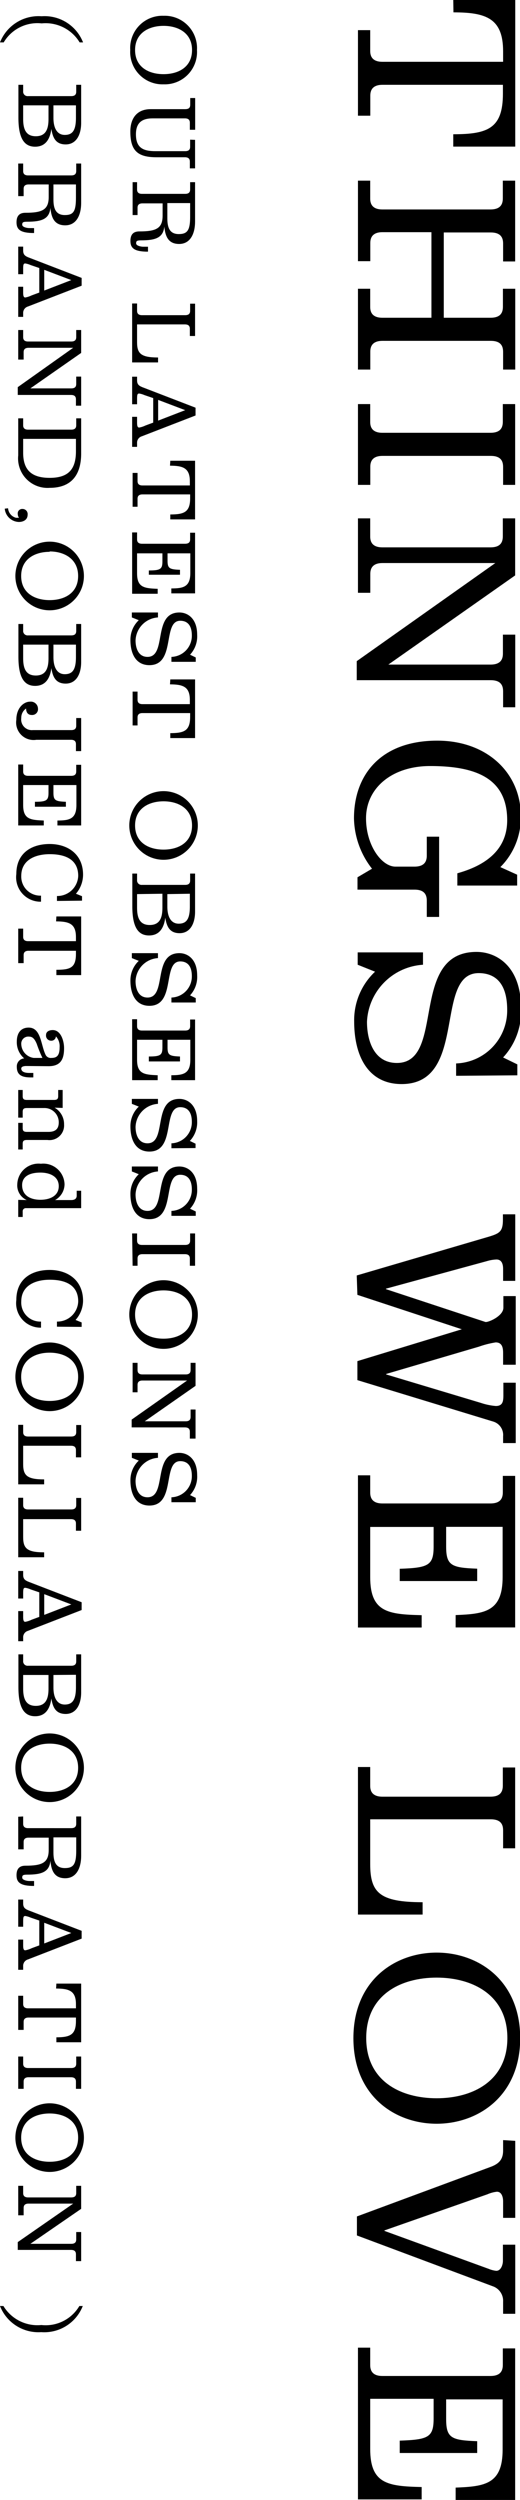<svg xmlns="http://www.w3.org/2000/svg" viewBox="0 0 54.78 262.94"><title>main_subtitle</title><g id="レイヤー_2" data-name="レイヤー 2"><g id="レイヤー_1-2" data-name="レイヤー 1"><path d="M47.75,0h6.53V15.42H47.75v-1.3c3.65,0,5.23-.62,5.23-4.27V8.92H40.28c-.8,0-1.27.35-1.27,1.13v2.12h-1.3v-9H39V5.37c0,.78.47,1.13,1.27,1.13H53V5.4c0-3.48-1.8-4.1-5.23-4.1Z"/><path d="M46.75,33.42h4.93c.82,0,1.3-.32,1.3-1.15v-1.9h1.3v8.5H53V37c0-.83-.48-1.15-1.3-1.15H40.28c-.8,0-1.27.35-1.27,1.12v1.9h-1.3v-8.5H39V32.3c0,.77.47,1.12,1.27,1.12h5.18v-9H40.28c-.8,0-1.27.35-1.27,1.13v1.92h-1.3V19H39v1.9c0,.78.47,1.13,1.27,1.13h11.4c.82,0,1.3-.33,1.3-1.15V19h1.3v8.5H53v-1.9c0-.82-.48-1.15-1.3-1.15H46.75Z"/><path d="M37.71,42.5H39v1.9c0,.77.47,1.12,1.27,1.12h11.4c.82,0,1.3-.32,1.3-1.15V42.5h1.3V51H53V49.1c0-.83-.48-1.15-1.3-1.15H40.28c-.8,0-1.27.35-1.27,1.12V51h-1.3Z"/><path d="M52.18,59.22v0H40.28c-.8,0-1.27.35-1.27,1.13v2h-1.3V54.52H39v1.93c0,.77.47,1.12,1.27,1.12h11.4c.82,0,1.3-.32,1.3-1.15v-1.9h1.3v6L40.91,69.9v0H51.68c.82,0,1.3-.33,1.3-1.15v-2h1.3v7.64H53V72.7c0-.83-.48-1.16-1.3-1.16H37.58v-2Z"/><path d="M48.18,93.14V91.85c2.7-.75,5.25-2.28,5.25-5.58,0-4.5-3.43-5.7-8.12-5.7-4,0-6.75,2.3-6.75,5.5,0,2.85,1.65,5.08,3.1,5.08h2c.82,0,1.3-.33,1.3-1.15V88h1.3v8.44h-1.3V94.72c0-.83-.48-1.15-1.3-1.15h-6v-1.3l1.53-.9a8.84,8.84,0,0,1-1.9-5.3c0-4.65,2.9-8.17,8.77-8.17,5.32,0,8.8,3.47,8.8,7.87a7.34,7.34,0,0,1-2.15,5.43l1.77.8v1.14Z"/><path d="M48.05,113.15v-1.3a5.57,5.57,0,0,0,5.38-5.63c0-3-1.43-3.87-3-3.87-4.75,0-1.1,11.67-8.12,11.67-3.5,0-5-2.9-5-6.6a7,7,0,0,1,2.2-5.22l-1.83-.73v-1.3h6.88v1.3a6.3,6.3,0,0,0-5.9,6c0,2,.75,4.33,3.15,4.33,5.19,0,1.22-11.68,8.39-11.68,2.2,0,4.68,1.6,4.68,5.85a7.1,7.1,0,0,1-1.88,5.25l1.5.73v1.15Z"/><path d="M37.58,134.15l13.92-4.08c1.15-.35,1.48-.55,1.48-1.8v-.55h1.3v7H53v-1.25c0-.57-.18-1-.7-1a4,4,0,0,0-1,.17l-10.64,2.9v.05l10.47,3.45c.25.08,1.9-.6,1.9-1.5v-1.22h1.3v7.22H53v-1.23c0-.52-.08-1.12-.78-1.12a9.79,9.79,0,0,0-1.77.45l-9.77,2.87v.05l10,3a6.57,6.57,0,0,0,1.55.32c.75,0,.8-.52.8-1.15v-1.3h1.3v6.35H53v-.72a1.47,1.47,0,0,0-1-1.53l-14.35-4.37v-2l11-3.35v0l-11-3.62Z"/><path d="M37.71,155.17H39V157c0,.78.47,1.13,1.27,1.13h11.4c.82,0,1.3-.33,1.3-1.15v-1.75h1.3v15.94H48v-1.3c3.1-.12,4.95-.37,4.95-4v-5.28H47v2.08c0,2,.57,2.22,3.27,2.32v1.3H42.11V165c3-.1,3.57-.35,3.57-2.32v-2.08H39v5.28c0,3.67,1.85,3.92,5.42,4v1.3H37.71Z"/><path d="M37.71,185.85H39v2c0,.77.47,1.12,1.27,1.12h11.4c.82,0,1.3-.32,1.3-1.15V185.9h1.3v8.5H53v-1.9c0-.83-.48-1.15-1.3-1.15H39v4.72c0,3,1,4,5.52,4v1.3H37.71Z"/><path d="M46,223.37c-4.4,0-8.77-2.93-8.77-9s4.37-9,8.77-9,8.8,2.93,8.8,9S50.38,223.37,46,223.37ZM46,208c-3.8,0-7.42,1.82-7.42,6.35s3.62,6.34,7.42,6.34,7.45-1.82,7.45-6.34S49.78,208,46,208Z"/><path d="M54.28,225.17v8.1H53v-1.75c0-.42-.15-1-.65-1a3.45,3.45,0,0,0-1,.27l-10.85,3.8v.05l11,4a2.8,2.8,0,0,0,.78.2c.5,0,.7-.65.7-1.05v-1.7h1.3v7.27H53v-1.27a1.62,1.62,0,0,0-1.1-1.63l-14.3-5.34v-2l14-5.18c.9-.32,1.4-.75,1.4-1.75v-1.1Z"/><path d="M37.71,246.92H39v1.85c0,.78.47,1.13,1.27,1.13h11.4c.82,0,1.3-.33,1.3-1.15V247h1.3v15.94H48v-1.3c3.1-.12,4.95-.37,4.95-4v-5.28H47v2.08c0,2,.57,2.22,3.27,2.32V258H42.11v-1.3c3-.1,3.57-.35,3.57-2.32v-2.08H39v5.28c0,3.67,1.85,3.92,5.42,4v1.3H37.71Z"/><path d="M17.23,8.87a3.4,3.4,0,0,1-3.51-3.61,3.39,3.39,0,0,1,3.51-3.6,3.4,3.4,0,0,1,3.52,3.6A3.4,3.4,0,0,1,17.23,8.87Zm0-6.15c-1.52,0-3,.73-3,2.54s1.45,2.54,3,2.54,3-.73,3-2.54S18.75,2.72,17.23,2.72Z"/><path d="M20.55,14.71v3H20V17c0-.33-.19-.46-.52-.46h-3c-2,0-2.75-.71-2.75-2.7,0-1.39.69-2.36,2.14-2.36h3.65c.33,0,.52-.12.52-.46v-.71h.52v3.34H20v-.74c0-.33-.19-.46-.52-.46H16.08c-1.17,0-1.76.5-1.76,1.68,0,1.41.75,1.77,2.05,1.77h3.14c.33,0,.52-.13.52-.46v-.75Z"/><path d="M14.44,19.16v.78c0,.31.19.45.51.45h4.56c.33,0,.52-.13.52-.46v-.77h.52v4.15c0,1.22-.47,2.35-1.68,2.35s-1.47-.91-1.56-1.84h0c-.11,1.19-.93,1.46-2.45,1.46-.44,0-.52.07-.52.32s.51.35.74.35h.51v.52c-1.45,0-1.85-.37-1.85-1.13s.39-1,.94-1c1.74,0,2.45-.3,2.45-1.65v-1.3H15c-.32,0-.51.14-.51.45v.78h-.52V19.16Zm3.19,2.2V23c0,1,.29,1.62,1.2,1.62s1.2-.4,1.2-1.82V21.36Z"/><path d="M13.92,31.92h.52v.78c0,.31.19.45.51.45h4.56c.33,0,.52-.13.52-.46v-.75h.52v3.4H20v-.76c0-.33-.19-.46-.52-.46H14.44V36c0,1.18.4,1.6,2.21,1.6v.52H13.92Z"/><path d="M13.92,39.62h.52V40c0,.45.22.59.6.74l5.56,2.14v.82l-5.66,2.19a.7.7,0,0,0-.5.71V47h-.52V43.84h.52v.61c0,.4.07.52.23.52a2.7,2.7,0,0,0,.66-.22l.81-.3V41.87l-.91-.31a2.42,2.42,0,0,0-.56-.17c-.19,0-.23.1-.23.58v.55h-.52Zm5.59,3.52-2.85-1.08v2.18Z"/><path d="M17.94,48.46h2.61v6.17H17.94v-.52c1.46,0,2.09-.25,2.09-1.71V52H15c-.32,0-.51.14-.51.45v.85h-.52V49.74h.52v.87c0,.31.19.45.51.45H20v-.44c0-1.39-.72-1.64-2.09-1.64Z"/><path d="M13.92,56h.52v.74c0,.31.19.45.51.45h4.56c.33,0,.52-.13.52-.46v-.7h.52v6.38h-2.5v-.52c1.24,0,2-.15,2-1.62V58.2h-2.4V59c0,.79.23.89,1.31.93v.52H15.68V60c1.2,0,1.43-.14,1.43-.93V58.2H14.44v2.11c0,1.47.74,1.57,2.17,1.62v.52H13.92Z"/><path d="M18.06,69.61v-.52a2.22,2.22,0,0,0,2.15-2.25c0-1.18-.57-1.55-1.22-1.55-1.9,0-.44,4.67-3.25,4.67-1.4,0-2-1.16-2-2.64a2.82,2.82,0,0,1,.88-2.09l-.73-.29v-.52h2.75v.52a2.52,2.52,0,0,0-2.36,2.42c0,.81.3,1.73,1.26,1.73,2.08,0,.49-4.67,3.36-4.67.88,0,1.87.64,1.87,2.34a2.84,2.84,0,0,1-.75,2.1l.6.29v.46Z"/><path d="M17.94,71.46h2.61v6.17H17.94v-.52c1.46,0,2.09-.25,2.09-1.71V75H15c-.32,0-.51.14-.51.45v.85h-.52V72.74h.52v.87c0,.31.19.45.51.45H20v-.44c0-1.39-.72-1.64-2.09-1.64Z"/><path d="M17.23,90.43a3.61,3.61,0,0,1,0-7.22,3.61,3.61,0,0,1,0,7.22Zm0-6.15c-1.52,0-3,.73-3,2.54s1.45,2.54,3,2.54,3-.73,3-2.54S18.75,84.28,17.23,84.28Z"/><path d="M14.44,91.88v.67a.47.47,0,0,0,.52.52h4.55c.33,0,.52-.13.52-.46v-.73h.52v4c0,1.28-.53,2.27-1.63,2.27s-1.37-.78-1.51-1.63h0c-.13,1-.56,1.87-1.71,1.87s-1.76-.88-1.76-3.06V91.88Zm0,2.16v1.43c0,1,.24,1.82,1.33,1.82s1.34-.8,1.34-1.82V94Zm3.19,0v1.32c0,1.11.41,1.79,1.19,1.79S20,96.73,20,95.36V94Z"/><path d="M18.06,105.44v-.52a2.22,2.22,0,0,0,2.15-2.25c0-1.18-.57-1.55-1.22-1.55-1.9,0-.44,4.67-3.25,4.67-1.4,0-2-1.16-2-2.64a2.82,2.82,0,0,1,.88-2.09l-.73-.29v-.52h2.75v.52a2.52,2.52,0,0,0-2.36,2.42c0,.81.3,1.73,1.26,1.73,2.08,0,.49-4.67,3.36-4.67.88,0,1.87.64,1.87,2.34a2.84,2.84,0,0,1-.75,2.1l.6.29v.46Z"/><path d="M13.92,107.2h.52v.74c0,.31.19.45.51.45h4.56c.33,0,.52-.13.52-.46v-.7h.52v6.38h-2.5v-.52c1.24,0,2-.15,2-1.62v-2.11h-2.4v.83c0,.79.23.89,1.31.93v.52H15.68v-.52c1.2,0,1.43-.14,1.43-.93v-.83H14.44v2.11c0,1.47.74,1.57,2.17,1.62v.52H13.92Z"/><path d="M18.06,120.77v-.52A2.22,2.22,0,0,0,20.21,118c0-1.18-.57-1.55-1.22-1.55-1.9,0-.44,4.67-3.25,4.67-1.4,0-2-1.16-2-2.64a2.82,2.82,0,0,1,.88-2.09l-.73-.29v-.52h2.75v.52a2.52,2.52,0,0,0-2.36,2.42c0,.81.3,1.73,1.26,1.73,2.08,0,.49-4.67,3.36-4.67.88,0,1.87.64,1.87,2.34A2.84,2.84,0,0,1,20,120l.6.29v.46Z"/><path d="M18.06,127.88v-.52a2.22,2.22,0,0,0,2.15-2.25c0-1.18-.57-1.55-1.22-1.55-1.9,0-.44,4.67-3.25,4.67-1.4,0-2-1.16-2-2.64a2.82,2.82,0,0,1,.88-2.09l-.73-.29v-.52h2.75v.52a2.52,2.52,0,0,0-2.36,2.42c0,.81.3,1.73,1.26,1.73,2.08,0,.49-4.67,3.36-4.67.88,0,1.87.64,1.87,2.34a2.84,2.84,0,0,1-.75,2.1l.6.29v.46Z"/><path d="M13.92,129.73h.52v.76c0,.31.19.45.51.45h4.56c.33,0,.52-.13.52-.46v-.75h.52v3.4H20v-.76c0-.33-.19-.46-.52-.46H15c-.32,0-.51.14-.51.45v.77h-.52Z"/><path d="M17.23,141.87a3.61,3.61,0,0,1,0-7.22,3.61,3.61,0,0,1,0,7.22Zm0-6.15c-1.52,0-3,.73-3,2.54s1.45,2.54,3,2.54,3-.73,3-2.54S18.75,135.72,17.23,135.72Z"/><path d="M19.71,145.2v0H15c-.32,0-.51.14-.51.45v.79h-.52v-3.1h.52v.77c0,.31.19.45.51.45h4.56c.33,0,.52-.13.52-.46v-.76h.52v2.42l-5.35,3.73v0h4.31c.33,0,.52-.13.52-.46v-.78h.52v3.06H20v-.72c0-.33-.19-.46-.52-.46H13.87v-.82Z"/><path d="M18.06,158v-.52a2.22,2.22,0,0,0,2.15-2.25c0-1.18-.57-1.55-1.22-1.55-1.9,0-.44,4.67-3.25,4.67-1.4,0-2-1.16-2-2.64a2.82,2.82,0,0,1,.88-2.09l-.73-.29v-.52h2.75v.52a2.52,2.52,0,0,0-2.36,2.42c0,.81.3,1.73,1.26,1.73,2.08,0,.49-4.67,3.36-4.67.88,0,1.87.64,1.87,2.34a2.84,2.84,0,0,1-.75,2.1l.6.29V158Z"/><path d="M8.39,4.46a4.19,4.19,0,0,0-4-2,4.12,4.12,0,0,0-4,2H0A4.36,4.36,0,0,1,4.38,1.71,4.35,4.35,0,0,1,8.75,4.46Z"/><path d="M2.44,8.92v.67a.47.47,0,0,0,.52.52H7.51c.33,0,.52-.13.52-.46V8.92h.52v4c0,1.28-.53,2.27-1.63,2.27s-1.37-.78-1.51-1.63h0c-.13,1-.56,1.87-1.71,1.87s-1.76-.88-1.76-3.06V8.92Zm0,2.16v1.43c0,1,.24,1.82,1.33,1.82s1.34-.8,1.34-1.82V11.08Zm3.19,0V12.4c0,1.11.41,1.79,1.19,1.79S8,13.77,8,12.4V11.08Z"/><path d="M2.44,17.2V18c0,.31.19.45.51.45H7.51c.33,0,.52-.13.52-.46V17.2h.52v4.15c0,1.22-.47,2.35-1.68,2.35s-1.47-.91-1.56-1.84h0c-.11,1.19-.93,1.46-2.45,1.46-.44,0-.52.07-.52.32s.51.35.74.35h.51v.52c-1.45,0-1.85-.37-1.85-1.13s.39-1,.94-1c1.74,0,2.45-.3,2.45-1.65V19.4H3c-.32,0-.51.14-.51.45v.78H1.92V17.2Zm3.19,2.2V21c0,1,.29,1.62,1.2,1.62S8,22.23,8,20.81V19.4Z"/><path d="M1.92,25.94h.52v.41c0,.45.22.59.6.74L8.6,29.23v.82L2.94,32.24a.7.7,0,0,0-.5.71v.38H1.92V30.16h.52v.61c0,.4.07.52.23.52a2.7,2.7,0,0,0,.66-.22l.81-.3V28.19l-.91-.31a2.42,2.42,0,0,0-.56-.17c-.19,0-.23.1-.23.58v.55H1.92Zm5.59,3.52L4.66,28.38v2.18Z"/><path d="M7.71,36.58v0H3c-.32,0-.51.14-.51.45v.79H1.92V34.71h.52v.76c0,.31.19.45.51.45H7.51c.33,0,.52-.13.52-.46v-.75h.52v2.41L3.2,40.85v0H7.51c.33,0,.52-.13.52-.46v-.78h.52v3.06H8V42c0-.33-.19-.46-.52-.46H1.87v-.82Z"/><path d="M8.55,44v3.7c0,2.06-.87,3.61-3.32,3.61A3.1,3.1,0,0,1,1.92,47.9V44h.52v.74c0,.31.19.45.51.45H7.51c.33,0,.52-.13.52-.46V44ZM2.44,46.16v1.46c0,1.78.85,2.64,2.79,2.64S8,49.4,8,47.46v-1.3Z"/><path d="M.85,53.46a1.12,1.12,0,0,0,.84,1H2a.73.73,0,0,1-.13-.4.47.47,0,0,1,.5-.53.54.54,0,0,1,.54.61c0,.51-.42.76-.93.76a1.54,1.54,0,0,1-1.48-1.4Z"/><path d="M5.23,64.19a3.61,3.61,0,0,1,0-7.22,3.61,3.61,0,0,1,0,7.22Zm0-6.15c-1.52,0-3,.73-3,2.54s1.45,2.54,3,2.54,3-.73,3-2.54S6.75,58,5.23,58Z"/><path d="M2.44,65.63v.68a.47.47,0,0,0,.52.52H7.51c.33,0,.52-.13.52-.46v-.74h.52v4c0,1.28-.53,2.27-1.63,2.27s-1.37-.78-1.51-1.63h0c-.13,1-.56,1.87-1.71,1.87s-1.76-.88-1.76-3.06V65.63Zm0,2.17v1.43c0,1,.24,1.82,1.33,1.82s1.34-.8,1.34-1.82V67.8Zm3.19,0v1.32c0,1.11.41,1.79,1.19,1.79S8,70.49,8,69.12V67.8Z"/><path d="M8.55,79H8v-.73c0-.33-.19-.46-.52-.46H3.83a1.84,1.84,0,0,1-2.11-2.1c0-1.26.79-1.91,1.44-1.91a.75.75,0,0,1,.84.72.61.61,0,0,1-.66.68c-.41,0-.59-.29-.59-.68a1.17,1.17,0,0,0-.51,1,1.12,1.12,0,0,0,1.22,1.27H7.51c.33,0,.52-.13.52-.46v-.81h.52Z"/><path d="M1.92,80.41h.52v.74c0,.31.19.45.51.45H7.51c.33,0,.52-.13.52-.46v-.7h.52v6.38H6.05V86.3c1.24,0,2-.15,2-1.62V82.57H5.63v.83c0,.79.23.89,1.31.93v.52H3.68v-.52c1.2,0,1.43-.14,1.43-.93v-.83H2.44v2.11c0,1.47.74,1.57,2.17,1.62v.52H1.92Z"/><path d="M6,94.76v-.52a2.2,2.2,0,0,0,2.24-2.11c0-1.68-1.27-2.29-3-2.29-1.53,0-3,.61-3,2.29A2,2,0,0,0,4.32,94.2v.64a2.57,2.57,0,0,1-2.6-2.91c0-2.22,1.62-3.16,3.51-3.16S8.75,89.83,8.75,92A3.08,3.08,0,0,1,8,94l.64.26v.47Z"/><path d="M5.94,96.39H8.55v6.17H5.94V102C7.4,102,8,101.79,8,100.33V100H3c-.32,0-.51.14-.51.45v.85H1.92V97.67h.52v.87c0,.31.19.45.51.45H8v-.44c0-1.39-.72-1.64-2.09-1.64Z"/><path d="M2.77,112.12c-.3,0-.53.08-.53.26,0,.43.56.47.85.47h.42v.47H3.22c-1.06,0-1.45-.36-1.45-1.12a.84.84,0,0,1,.78-.88,2.23,2.23,0,0,1-.78-1.77c0-.81.36-1.47,1.25-1.47,1.3,0,1.28,1.8,1.76,2.81a.6.6,0,0,0,.64.38c.57,0,.86-.25.86-1.12A1.54,1.54,0,0,0,5.89,109a.48.48,0,0,1-.51.46.54.54,0,0,1-.53-.6c0-.35.31-.52.71-.52.85,0,1.19,1.14,1.19,1.9,0,1.15-.34,1.9-1.64,1.9Zm1.7-.85a14.09,14.09,0,0,1-.6-1.48c-.23-.54-.45-.76-.8-.76a.74.74,0,0,0-.83.79,1.51,1.51,0,0,0,1.31,1.45Z"/><path d="M5.75,116.5v0a2,2,0,0,1,1,1.77A1.54,1.54,0,0,1,5,119.9H2.85c-.31,0-.46.07-.46.4v.6H1.92v-2.8h.47v.55c0,.33.15.4.46.4H5.09c.69,0,1.1-.26,1.1-1a1.5,1.5,0,0,0-1.56-1.51H2.85c-.31,0-.46.07-.46.4v.61H1.92v-2.91h.47v.65c0,.33.15.4.46.4H5.67c.31,0,.46-.07.46-.4v-.65H6.6v1.89Z"/><path d="M2.82,126.22v0a1.68,1.68,0,0,1-1-1.66,2.24,2.24,0,0,1,2.49-2.16,2.24,2.24,0,0,1,2.49,2.16,1.92,1.92,0,0,1-1,1.66v0H7.51c.33,0,.57-.13.57-.46v-.52h.47v1.83H2.75a.33.33,0,0,0-.36.37V128H1.92v-1.8Zm1.44-2.89c-1.14,0-1.93.4-1.93,1.32,0,1.13.93,1.54,1.93,1.54s1.93-.41,1.93-1.43S5.26,123.33,4.26,123.33Z"/><path d="M6,139.54V139a2.2,2.2,0,0,0,2.24-2.11c0-1.68-1.27-2.29-3-2.29-1.53,0-3,.61-3,2.29A2,2,0,0,0,4.32,139v.64a2.57,2.57,0,0,1-2.6-2.91c0-2.22,1.62-3.16,3.51-3.16s3.52,1.06,3.52,3.26a3.08,3.08,0,0,1-.79,2l.64.26v.47Z"/><path d="M5.23,148.42a3.61,3.61,0,0,1,0-7.22,3.61,3.61,0,0,1,0,7.22Zm0-6.15c-1.52,0-3,.73-3,2.54s1.45,2.54,3,2.54,3-.73,3-2.54S6.75,142.27,5.23,142.27Z"/><path d="M1.92,149.86h.52v.78c0,.31.19.45.51.45H7.51c.33,0,.52-.13.52-.46v-.75h.52v3.4H8v-.76c0-.33-.19-.46-.52-.46H2.44V154c0,1.18.4,1.6,2.21,1.6v.52H1.92Z"/><path d="M1.92,157.53h.52v.78c0,.31.19.45.51.45H7.51c.33,0,.52-.13.52-.46v-.75h.52V161H8v-.76c0-.33-.19-.46-.52-.46H2.44v1.89c0,1.18.4,1.6,2.21,1.6v.52H1.92Z"/><path d="M1.92,165.23h.52v.41c0,.45.22.59.6.74l5.56,2.14v.82l-5.66,2.19a.7.7,0,0,0-.5.71v.38H1.92v-3.17h.52v.61c0,.4.07.52.23.52a2.7,2.7,0,0,0,.66-.22l.81-.3v-2.58l-.91-.31a2.42,2.42,0,0,0-.56-.17c-.19,0-.23.1-.23.58v.55H1.92Zm5.59,3.52-2.85-1.08v2.18Z"/><path d="M2.44,174v.68a.47.47,0,0,0,.52.52H7.51c.33,0,.52-.13.52-.46V174h.52v4c0,1.28-.53,2.27-1.63,2.27s-1.37-.78-1.51-1.63h0c-.13,1-.56,1.87-1.71,1.87s-1.76-.88-1.76-3.06V174Zm0,2.17v1.43c0,1,.24,1.82,1.33,1.82s1.34-.8,1.34-1.82v-1.43Zm3.19,0v1.32c0,1.11.41,1.79,1.19,1.79S8,178.84,8,177.47v-1.32Z"/><path d="M5.23,189.54a3.61,3.61,0,0,1,0-7.22,3.61,3.61,0,0,1,0,7.22Zm0-6.15c-1.52,0-3,.73-3,2.54s1.45,2.54,3,2.54,3-.73,3-2.54S6.75,183.39,5.23,183.39Z"/><path d="M2.44,191.05v.78c0,.31.19.45.51.45H7.51c.33,0,.52-.13.52-.46v-.77h.52v4.15c0,1.22-.47,2.35-1.68,2.35s-1.47-.91-1.56-1.84h0c-.11,1.19-.93,1.46-2.45,1.46-.44,0-.52.07-.52.32s.51.35.74.35h.51v.52c-1.45,0-1.85-.37-1.85-1.13s.39-1,.94-1c1.74,0,2.45-.3,2.45-1.65v-1.3H3c-.32,0-.51.14-.51.45v.78H1.92v-3.43Zm3.19,2.2v1.61c0,1,.29,1.62,1.2,1.62s1.2-.4,1.2-1.82v-1.41Z"/><path d="M1.92,199.79h.52v.41c0,.45.22.59.6.74l5.56,2.14v.82l-5.66,2.19a.7.7,0,0,0-.5.71v.38H1.92V204h.52v.61c0,.4.07.52.23.52a2.7,2.7,0,0,0,.66-.22l.81-.3V202l-.91-.31a2.42,2.42,0,0,0-.56-.17c-.19,0-.23.1-.23.58v.55H1.92Zm5.59,3.52-2.85-1.08v2.18Z"/><path d="M5.94,208.63H8.55v6.17H5.94v-.52C7.4,214.28,8,214,8,212.57v-.37H3c-.32,0-.51.14-.51.45v.85H1.92v-3.59h.52v.87c0,.31.19.45.51.45H8v-.44c0-1.39-.72-1.64-2.09-1.64Z"/><path d="M1.92,216.3h.52v.76c0,.31.19.45.51.45H7.51c.33,0,.52-.13.52-.46v-.75h.52v3.4H8v-.76c0-.33-.19-.46-.52-.46H3c-.32,0-.51.14-.51.45v.77H1.92Z"/><path d="M5.23,228.44a3.61,3.61,0,0,1,0-7.22,3.61,3.61,0,0,1,0,7.22Zm0-6.15c-1.52,0-3,.73-3,2.54s1.45,2.54,3,2.54,3-.73,3-2.54S6.75,222.29,5.23,222.29Z"/><path d="M7.71,231.77v0H3c-.32,0-.51.14-.51.45V233H1.92v-3.1h.52v.77c0,.31.19.45.51.45H7.51c.33,0,.52-.13.52-.46v-.76h.52v2.42L3.2,236v0H7.51c.33,0,.52-.13.52-.46v-.78h.52v3.06H8v-.72c0-.33-.19-.46-.52-.46H1.87v-.82Z"/><path d="M.36,242.54a4.19,4.19,0,0,0,4,2,4.12,4.12,0,0,0,4-2h.36a4.36,4.36,0,0,1-4.38,2.75A4.35,4.35,0,0,1,0,242.54Z"/></g></g></svg>